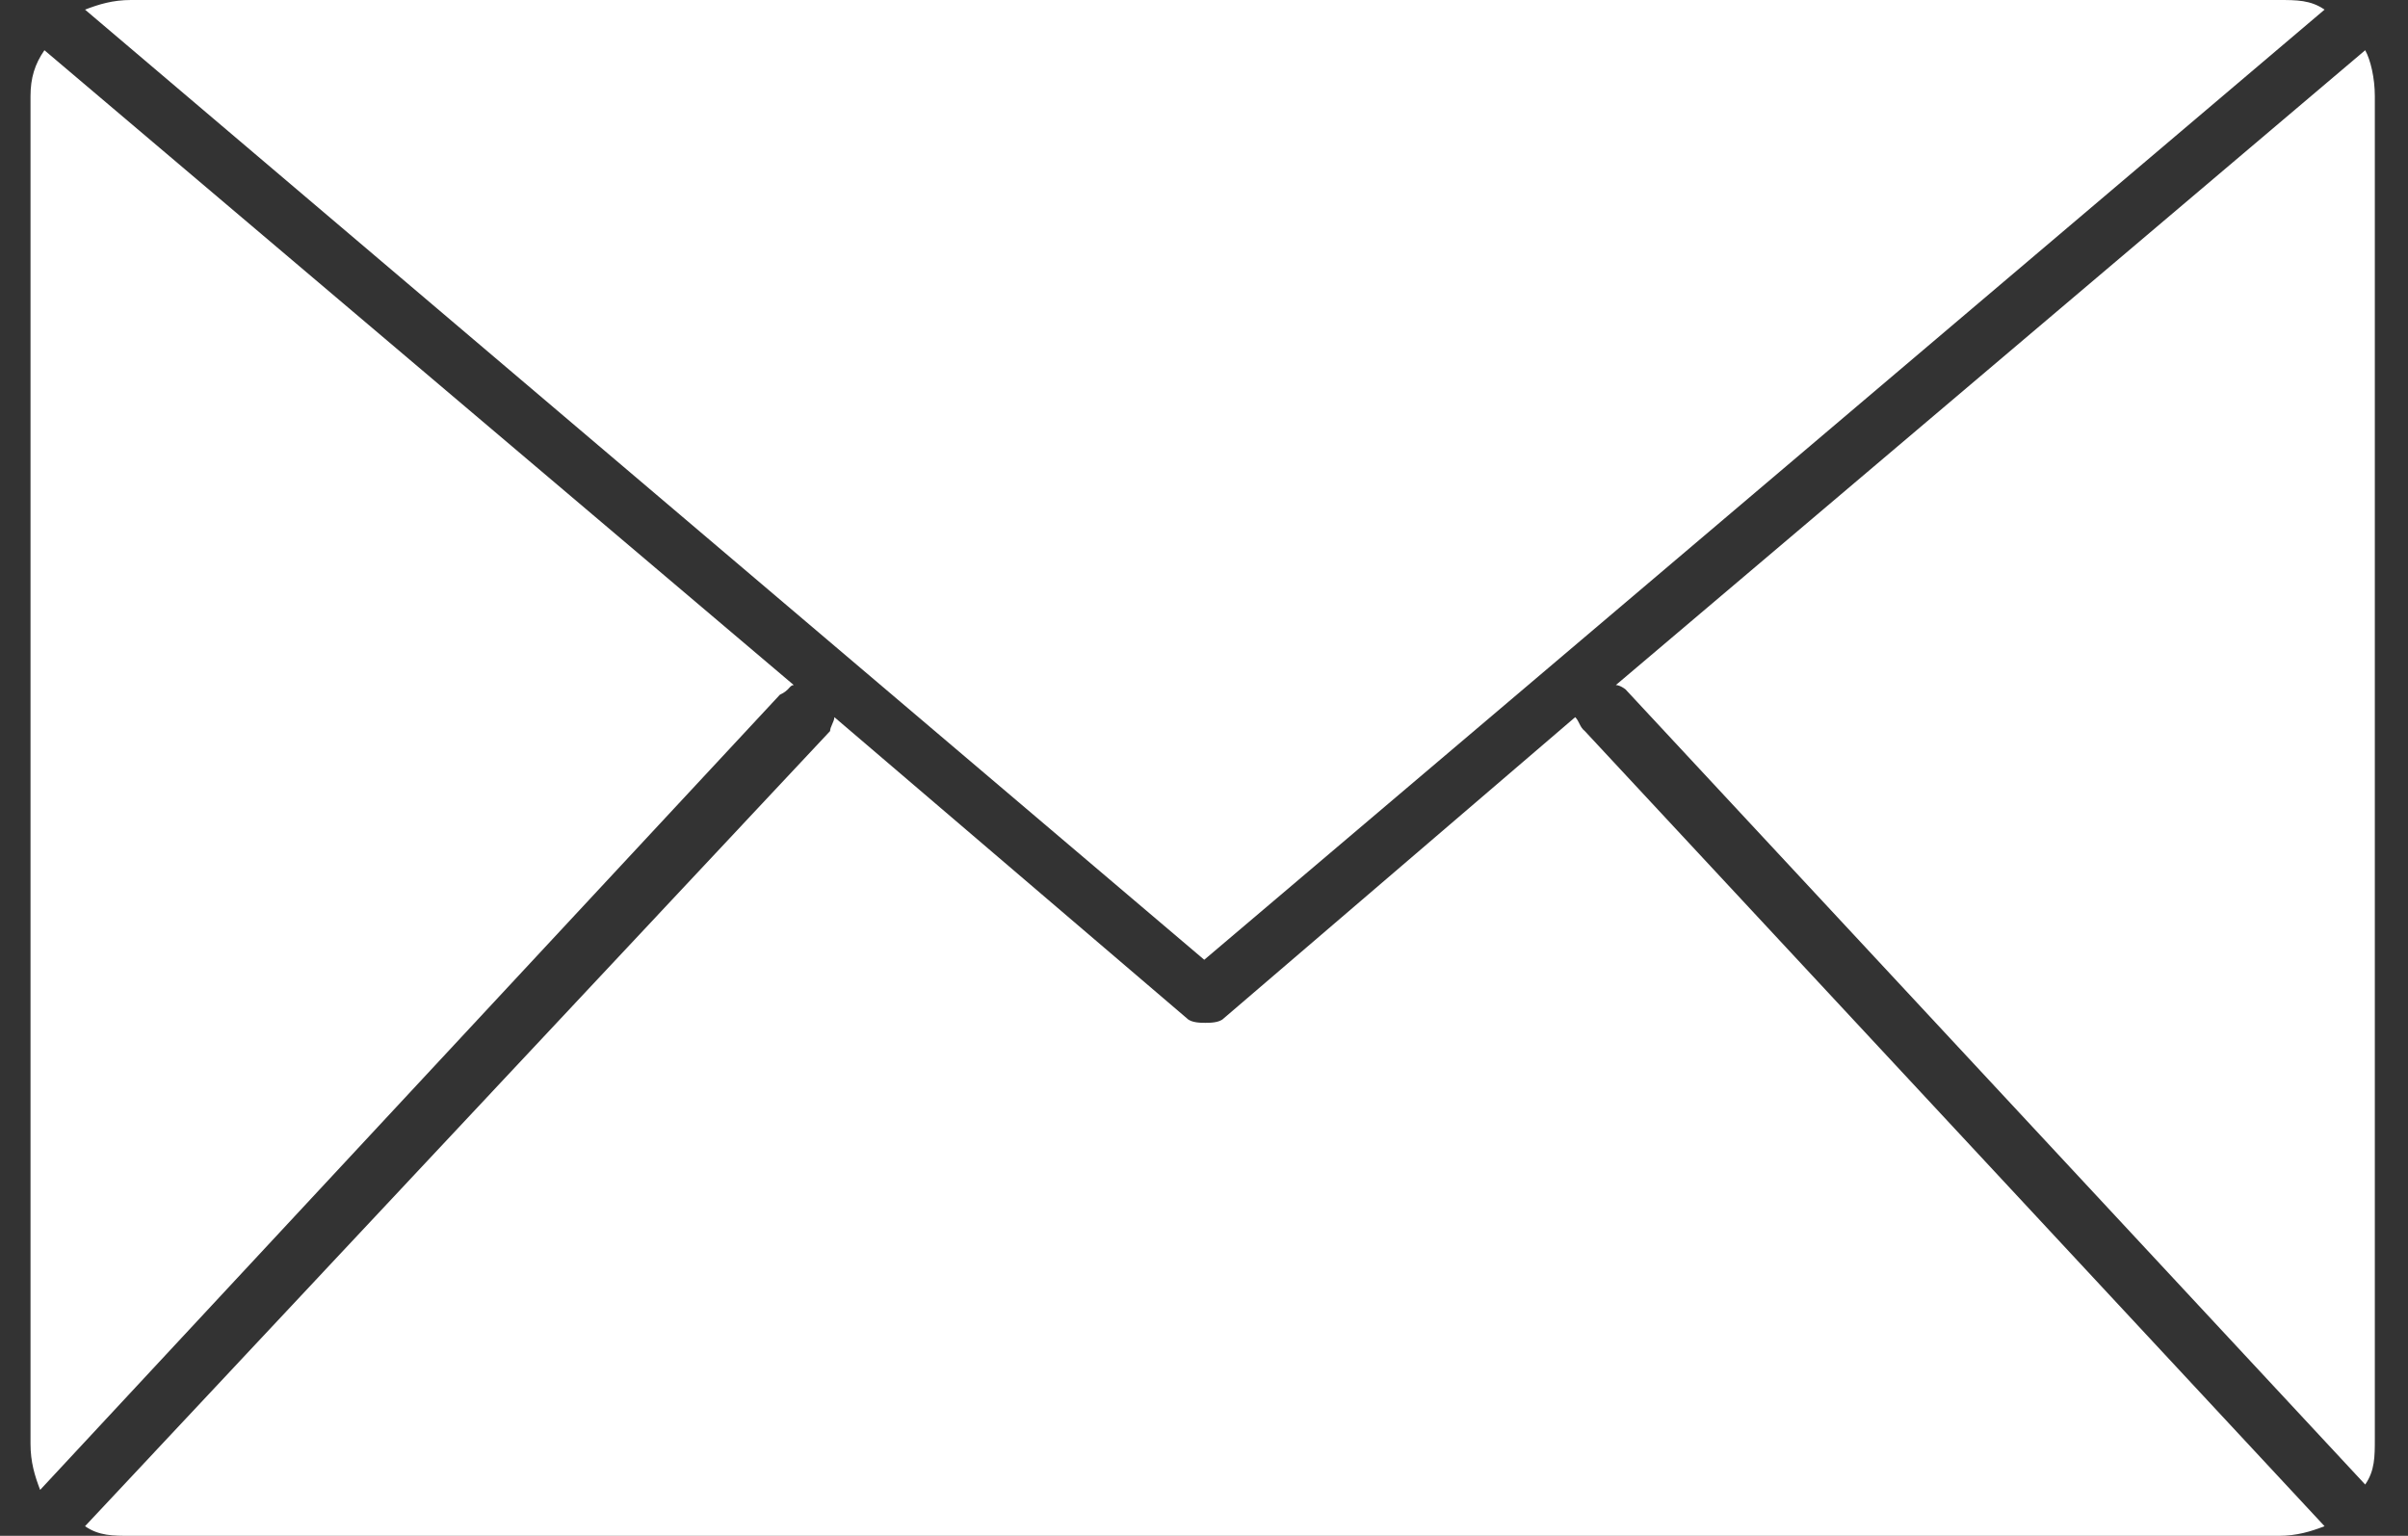 <svg width="58" height="37" viewBox="0 0 58 37" fill="none" xmlns="http://www.w3.org/2000/svg">
<rect x="0" y="0" width="58" height="37" fill="#333333" stroke="none"/>
<path d="M55.99 0.232C55.655 3.99023e-07 55.321 0 54.883 0H3.155C2.717 0 2.383 0.103 2.048 0.232L29.006 23.122L55.99 0.232Z" fill="white"/>
<path d="M37.941 17.277L29.47 24.538C29.367 24.641 29.135 24.641 29.032 24.641C28.929 24.641 28.697 24.641 28.594 24.538L20.097 17.277C20.097 17.38 19.994 17.509 19.994 17.612L2.048 36.768C2.383 37 2.717 37 3.155 37H54.883C55.321 37 55.655 36.897 55.99 36.768L38.172 17.612C38.044 17.509 38.044 17.38 37.941 17.277Z" fill="white"/>
<path d="M19.119 16.504L1.07 1.21C0.838 1.545 0.735 1.879 0.735 2.317V34.785C0.735 35.223 0.838 35.558 0.967 35.893L18.785 16.736C19.017 16.633 19.017 16.504 19.119 16.504Z" fill="white"/>
<path d="M56.969 1.21L38.92 16.504C39.023 16.504 39.152 16.607 39.152 16.607L56.969 35.764C57.201 35.429 57.201 35.094 57.201 34.657V2.317C57.201 1.879 57.098 1.442 56.969 1.21Z" fill="white"/>
</svg>
